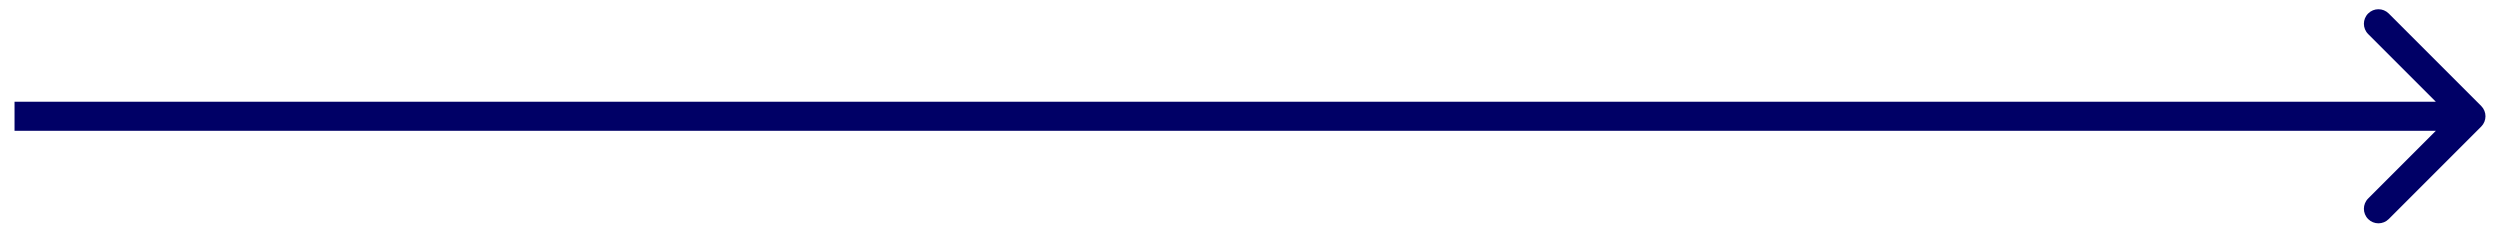 <svg width="86" height="8" viewBox="0 0 86 8" fill="none" xmlns="http://www.w3.org/2000/svg">
<path d="M1 3.5H0.5V4.5H1V3.5ZM85.354 4.354C85.549 4.158 85.549 3.842 85.354 3.646L82.172 0.464C81.976 0.269 81.66 0.269 81.465 0.464C81.269 0.66 81.269 0.976 81.465 1.172L84.293 4L81.465 6.828C81.269 7.024 81.269 7.34 81.465 7.536C81.66 7.731 81.976 7.731 82.172 7.536L85.354 4.354ZM1 4.5H85V3.5H1V4.5Z" fill="#000066"/>
</svg>

